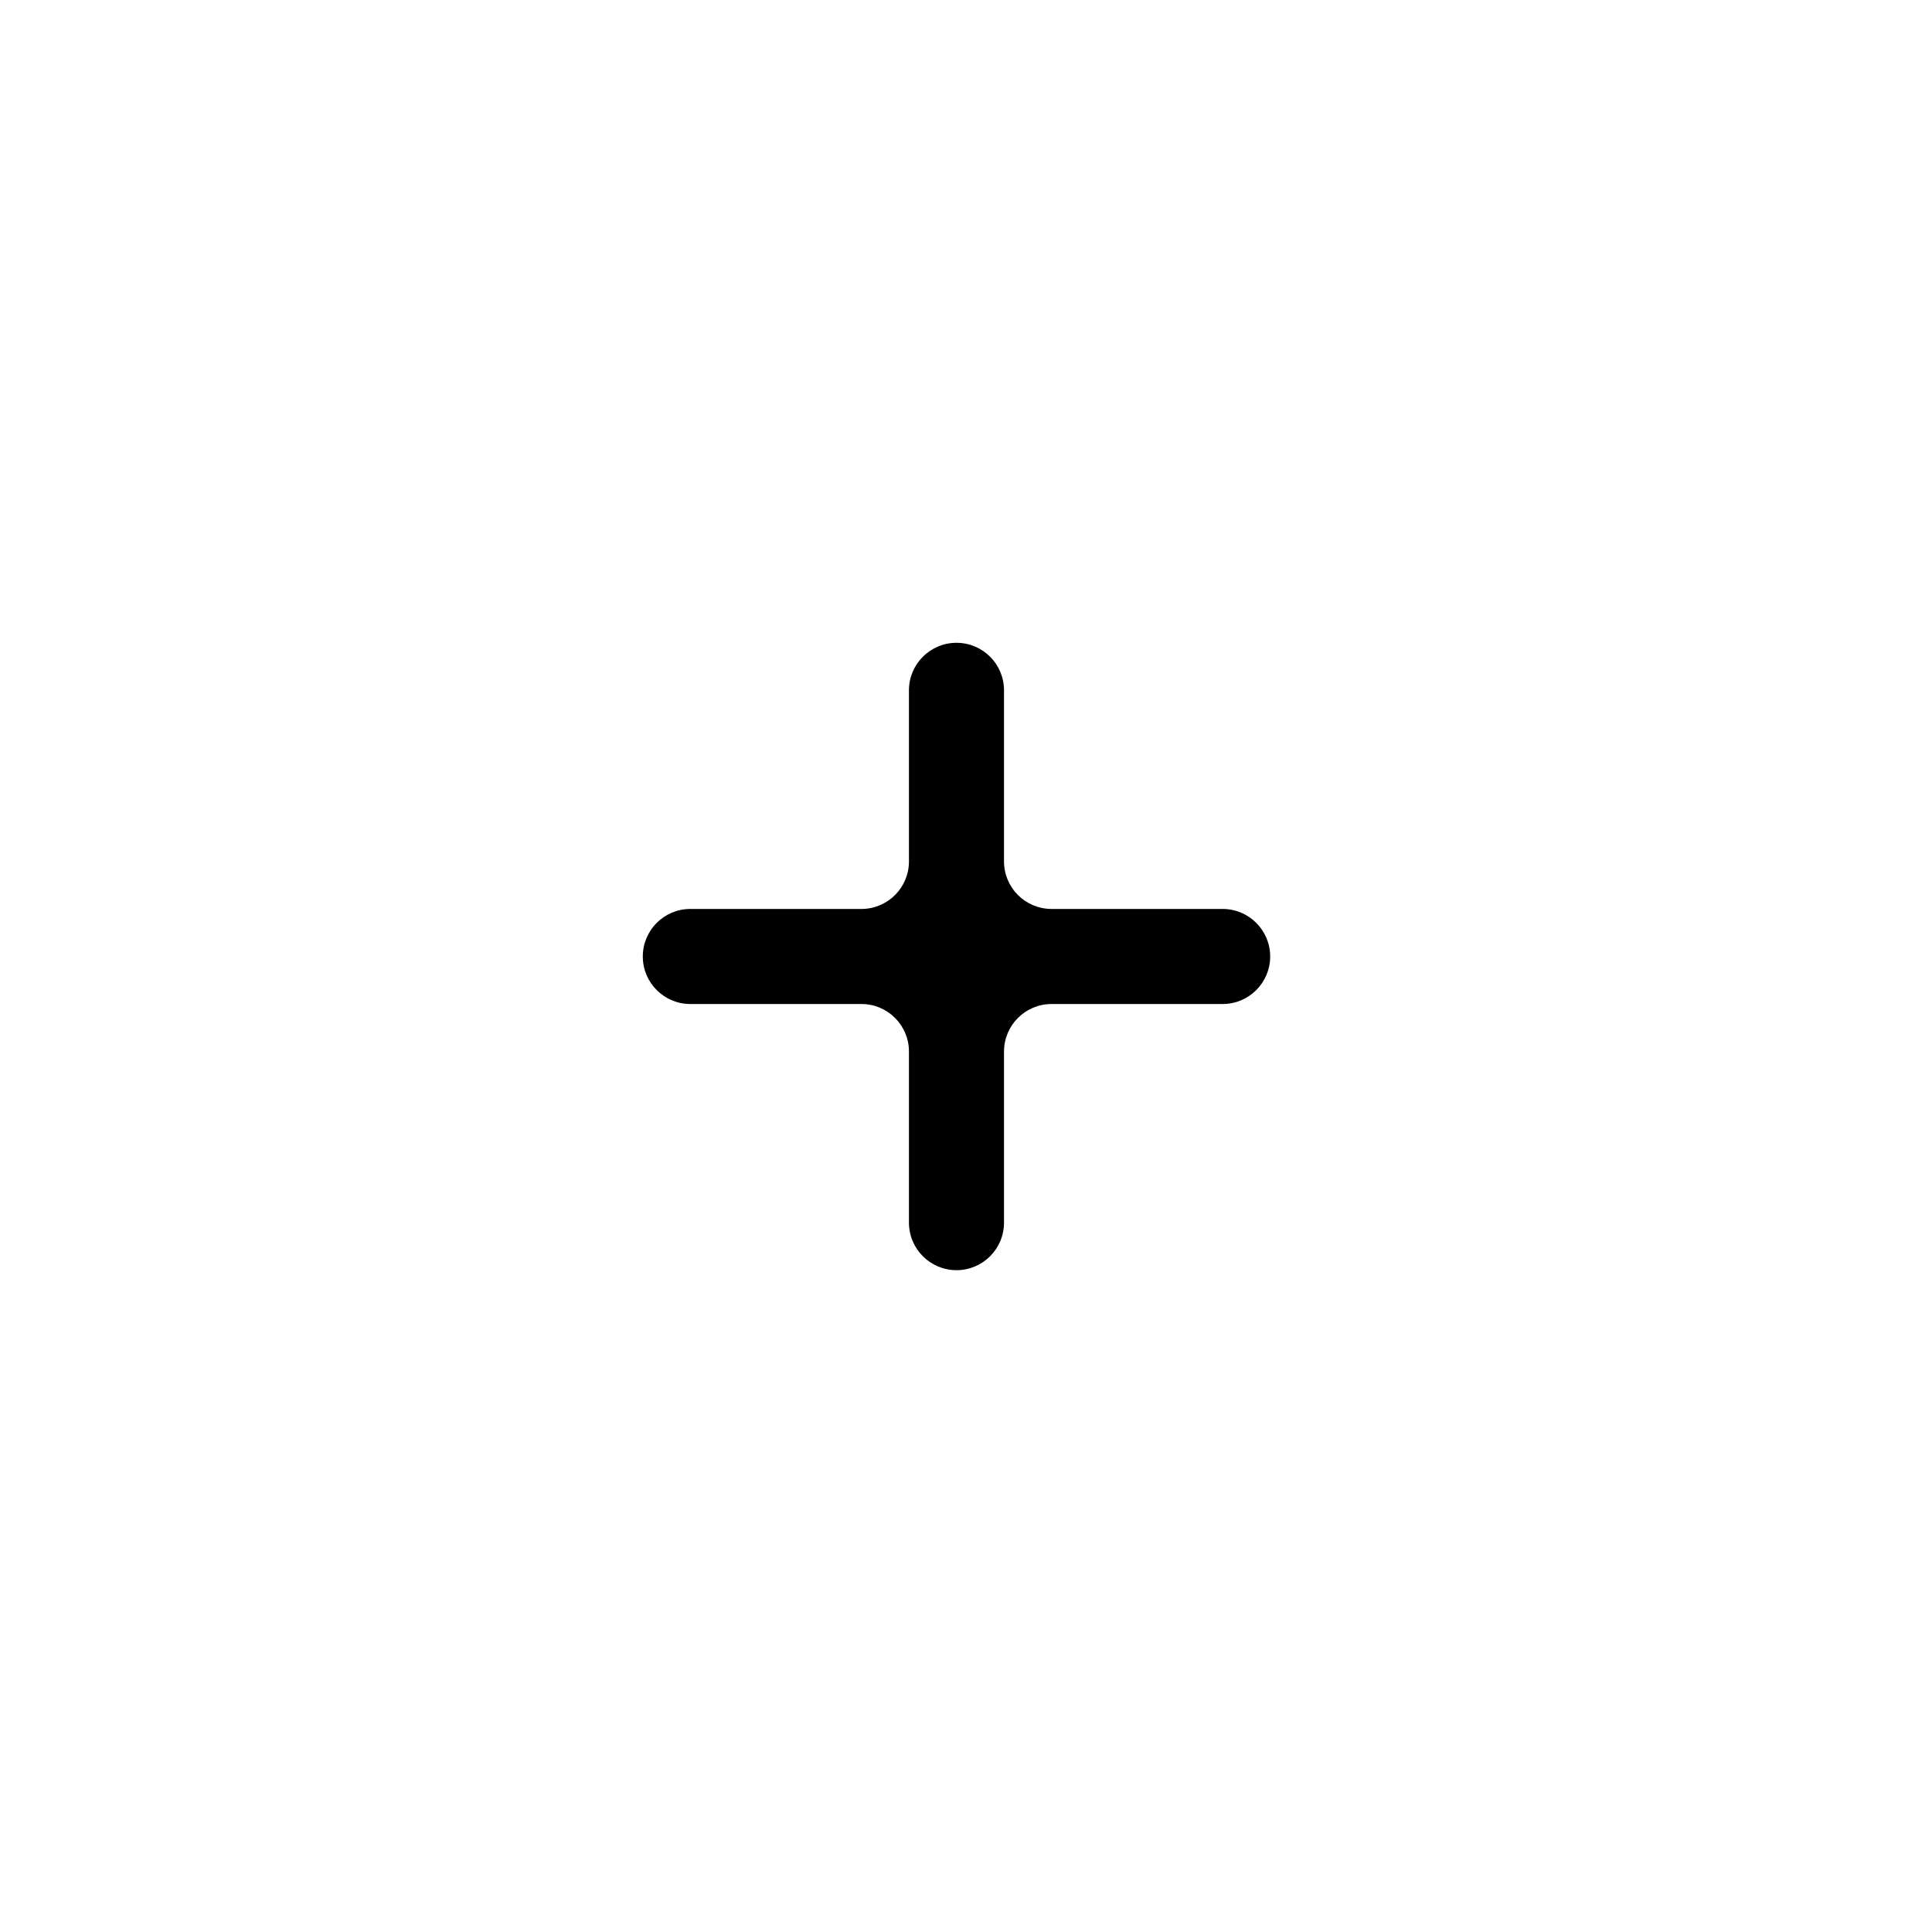 <?xml version="1.0" encoding="UTF-8"?>
<!-- Uploaded to: ICON Repo, www.svgrepo.com, Generator: ICON Repo Mixer Tools -->
<svg fill="#000000" width="800px" height="800px" version="1.1" viewBox="144 144 512 512" xmlns="http://www.w3.org/2000/svg">
 <path d="m314.35 397.48c0 6.957 5.637 12.594 12.594 12.594h45.344c6.957 0 12.594 5.641 12.594 12.598v45.34c0 6.957 5.641 12.598 12.598 12.598s12.594-5.641 12.594-12.598v-45.34c0-6.957 5.641-12.598 12.598-12.598h45.34c6.957 0 12.598-5.637 12.598-12.594s-5.641-12.598-12.598-12.598h-45.34c-6.957 0-12.598-5.637-12.598-12.594v-45.344c0-6.957-5.637-12.594-12.594-12.594s-12.598 5.637-12.598 12.594v45.344c0 6.957-5.637 12.594-12.594 12.594h-45.344c-6.957 0-12.594 5.641-12.594 12.598z" fill-rule="evenodd"/>
</svg>